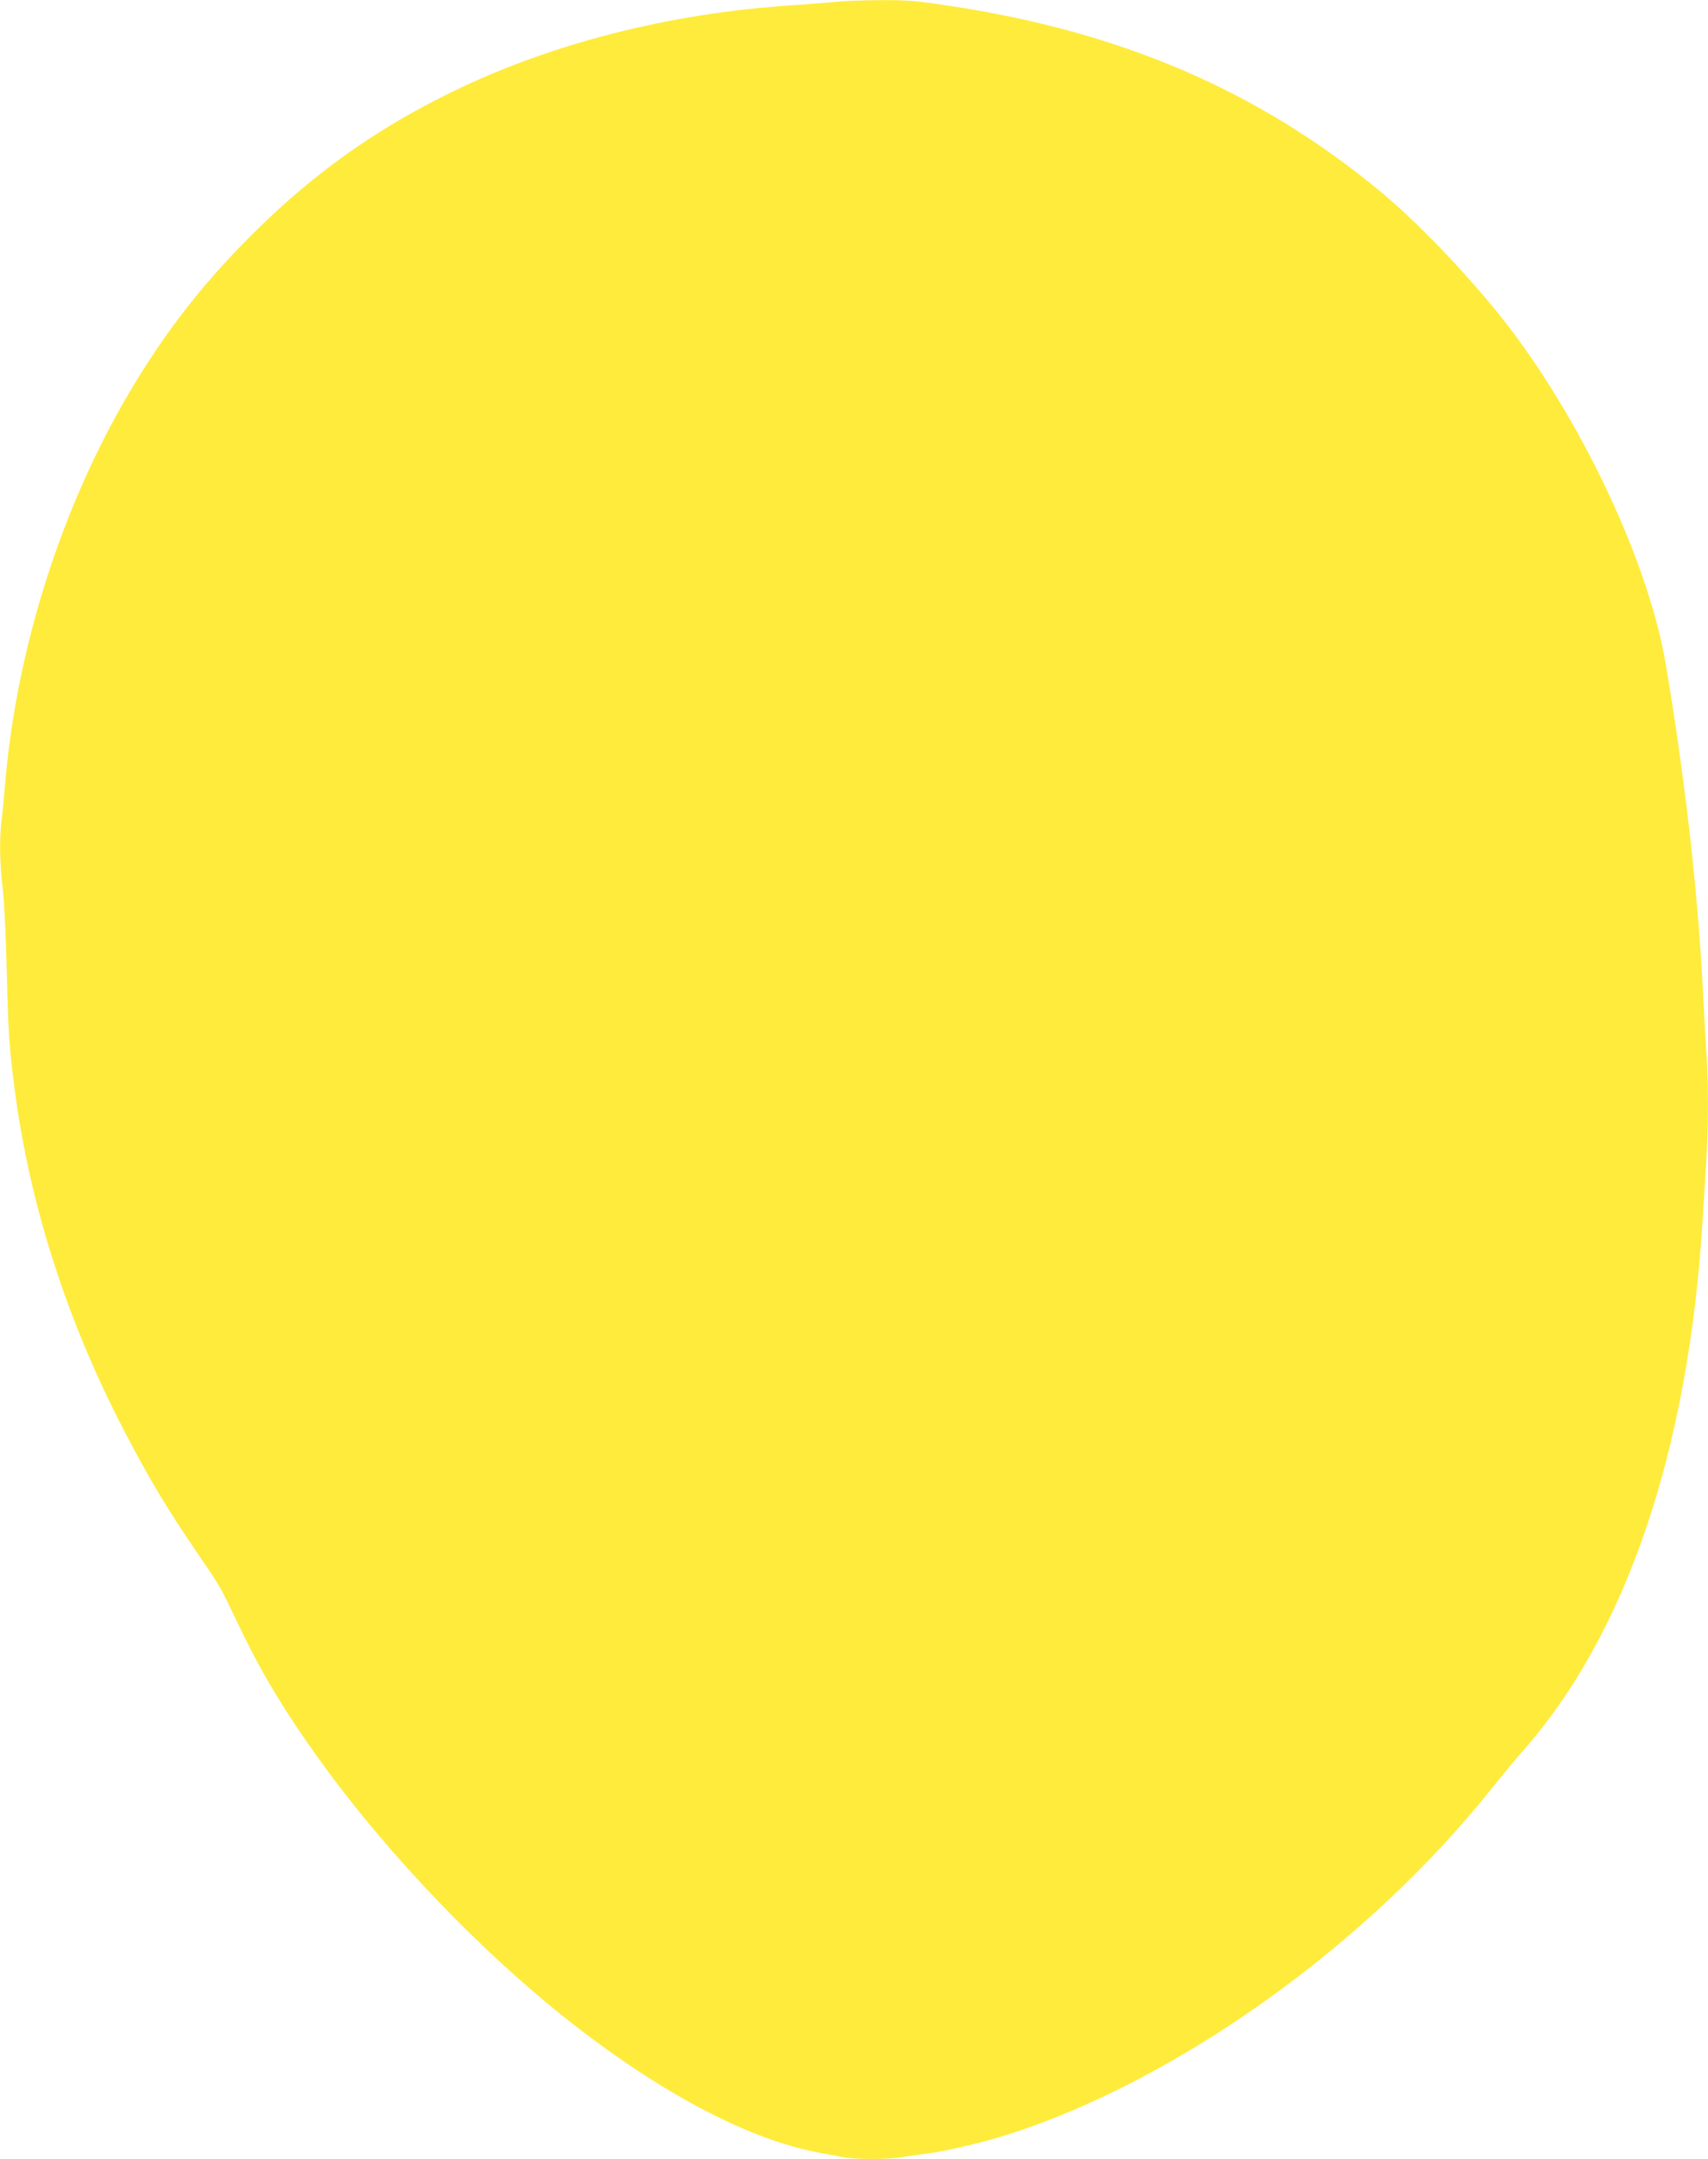 <?xml version="1.0" standalone="no"?>
<!DOCTYPE svg PUBLIC "-//W3C//DTD SVG 20010904//EN"
 "http://www.w3.org/TR/2001/REC-SVG-20010904/DTD/svg10.dtd">
<svg version="1.0" xmlns="http://www.w3.org/2000/svg"
 width="1013pt" height="1280pt" viewBox="0 0 1013 1280"
 preserveAspectRatio="xMidYMid meet">
<g transform="translate(0,1280) scale(0.1,-0.1)"
fill="#ffeb3b" stroke="none">
<path d="M4965 12790 c-38 -5 -151 -13 -250 -20 -751 -47 -1476 -234 -2081
-538 -419 -210 -768 -459 -1103 -787 -313 -306 -544 -601 -763 -970 -404 -684
-670 -1521 -738 -2325 -6 -74 -15 -171 -21 -214 -13 -113 -11 -251 7 -401 9
-73 19 -288 24 -490 8 -351 15 -460 46 -695 88 -689 314 -1391 658 -2047 146
-280 246 -446 430 -716 138 -202 127 -183 241 -421 132 -277 266 -501 471
-787 359 -502 857 -1036 1340 -1440 594 -496 1181 -820 1639 -903 50 -9 112
-21 138 -26 62 -13 267 -13 338 -1 30 6 95 15 144 21 131 17 340 66 500 117
1004 323 2120 1121 2857 2043 64 80 146 179 182 220 620 697 993 1795 1075
3170 6 96 15 249 21 340 13 209 13 461 0 644 -5 77 -14 240 -20 361 -29 581
-108 1274 -221 1940 -99 582 -473 1391 -915 1977 -208 275 -535 622 -774 820
-728 603 -1550 955 -2583 1107 -177 27 -233 31 -390 30 -100 -1 -213 -5 -252
-9z"/>
</g>
</svg>
